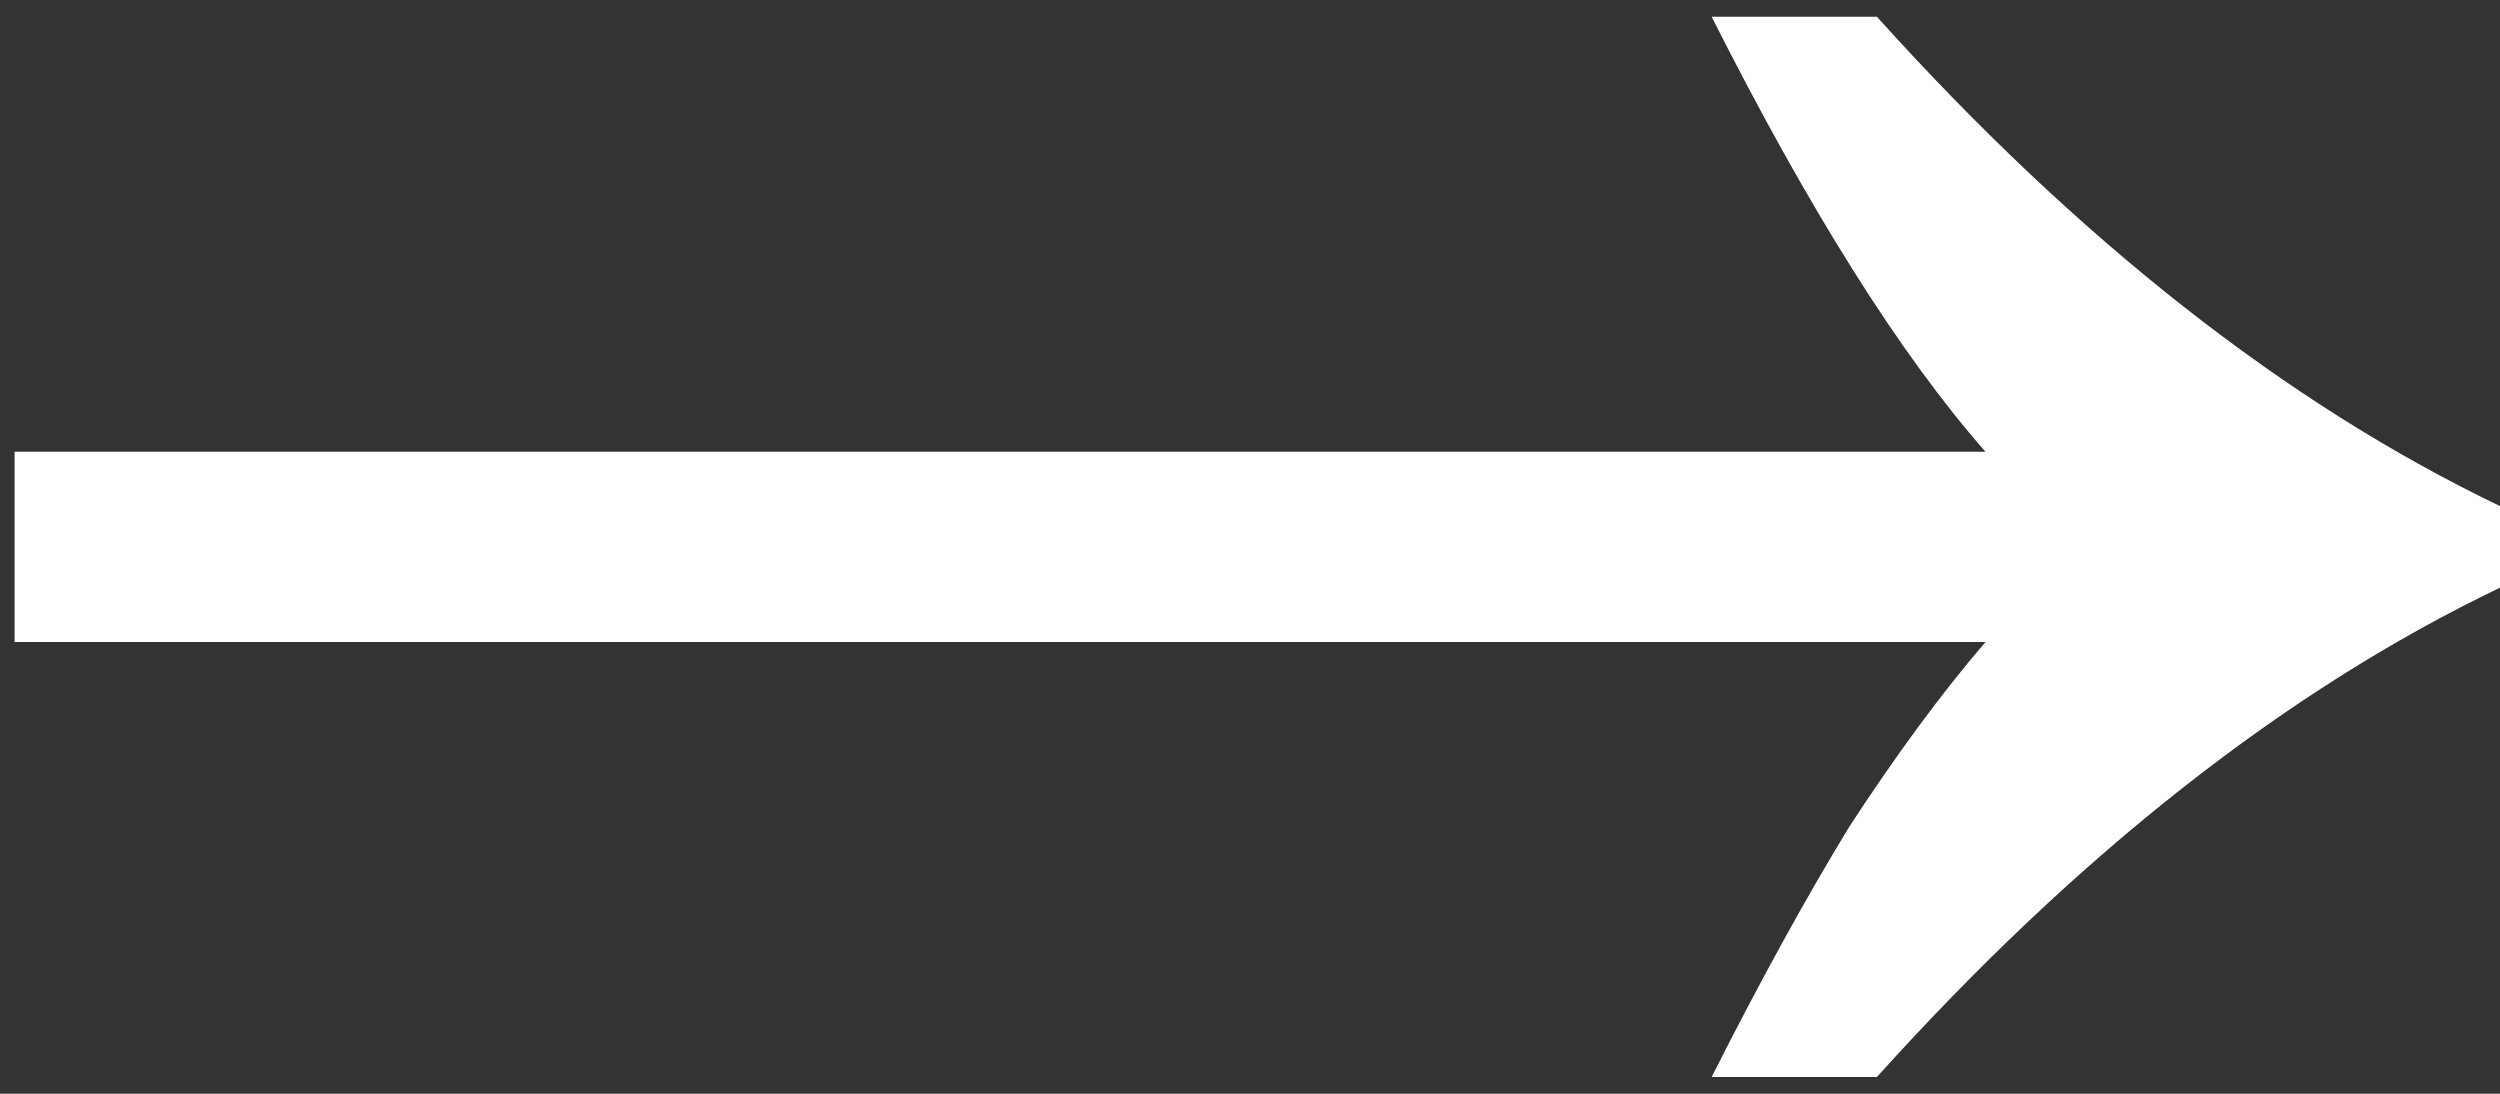 <svg width="32" height="14" viewBox="0 0 32 14" fill="none" xmlns="http://www.w3.org/2000/svg">
<rect x="0" y="0" width="32" height="14" fill="#333333" stroke="none"/>
<path d="M0.187 5.782L25.414 5.782C24.326 4.545 23.158 2.689 21.909 0.214L24.024 0.214C25.313 1.645 26.622 2.882 27.952 3.926C29.281 4.97 30.63 5.821 32 6.478L32 7.522C30.63 8.179 29.281 9.03 27.952 10.074C26.622 11.118 25.313 12.355 24.024 13.786L21.909 13.786C22.514 12.587 23.098 11.524 23.662 10.596C24.266 9.668 24.85 8.875 25.414 8.218L0.187 8.218L0.187 5.782Z" fill="#ffffff"/>
</svg>
